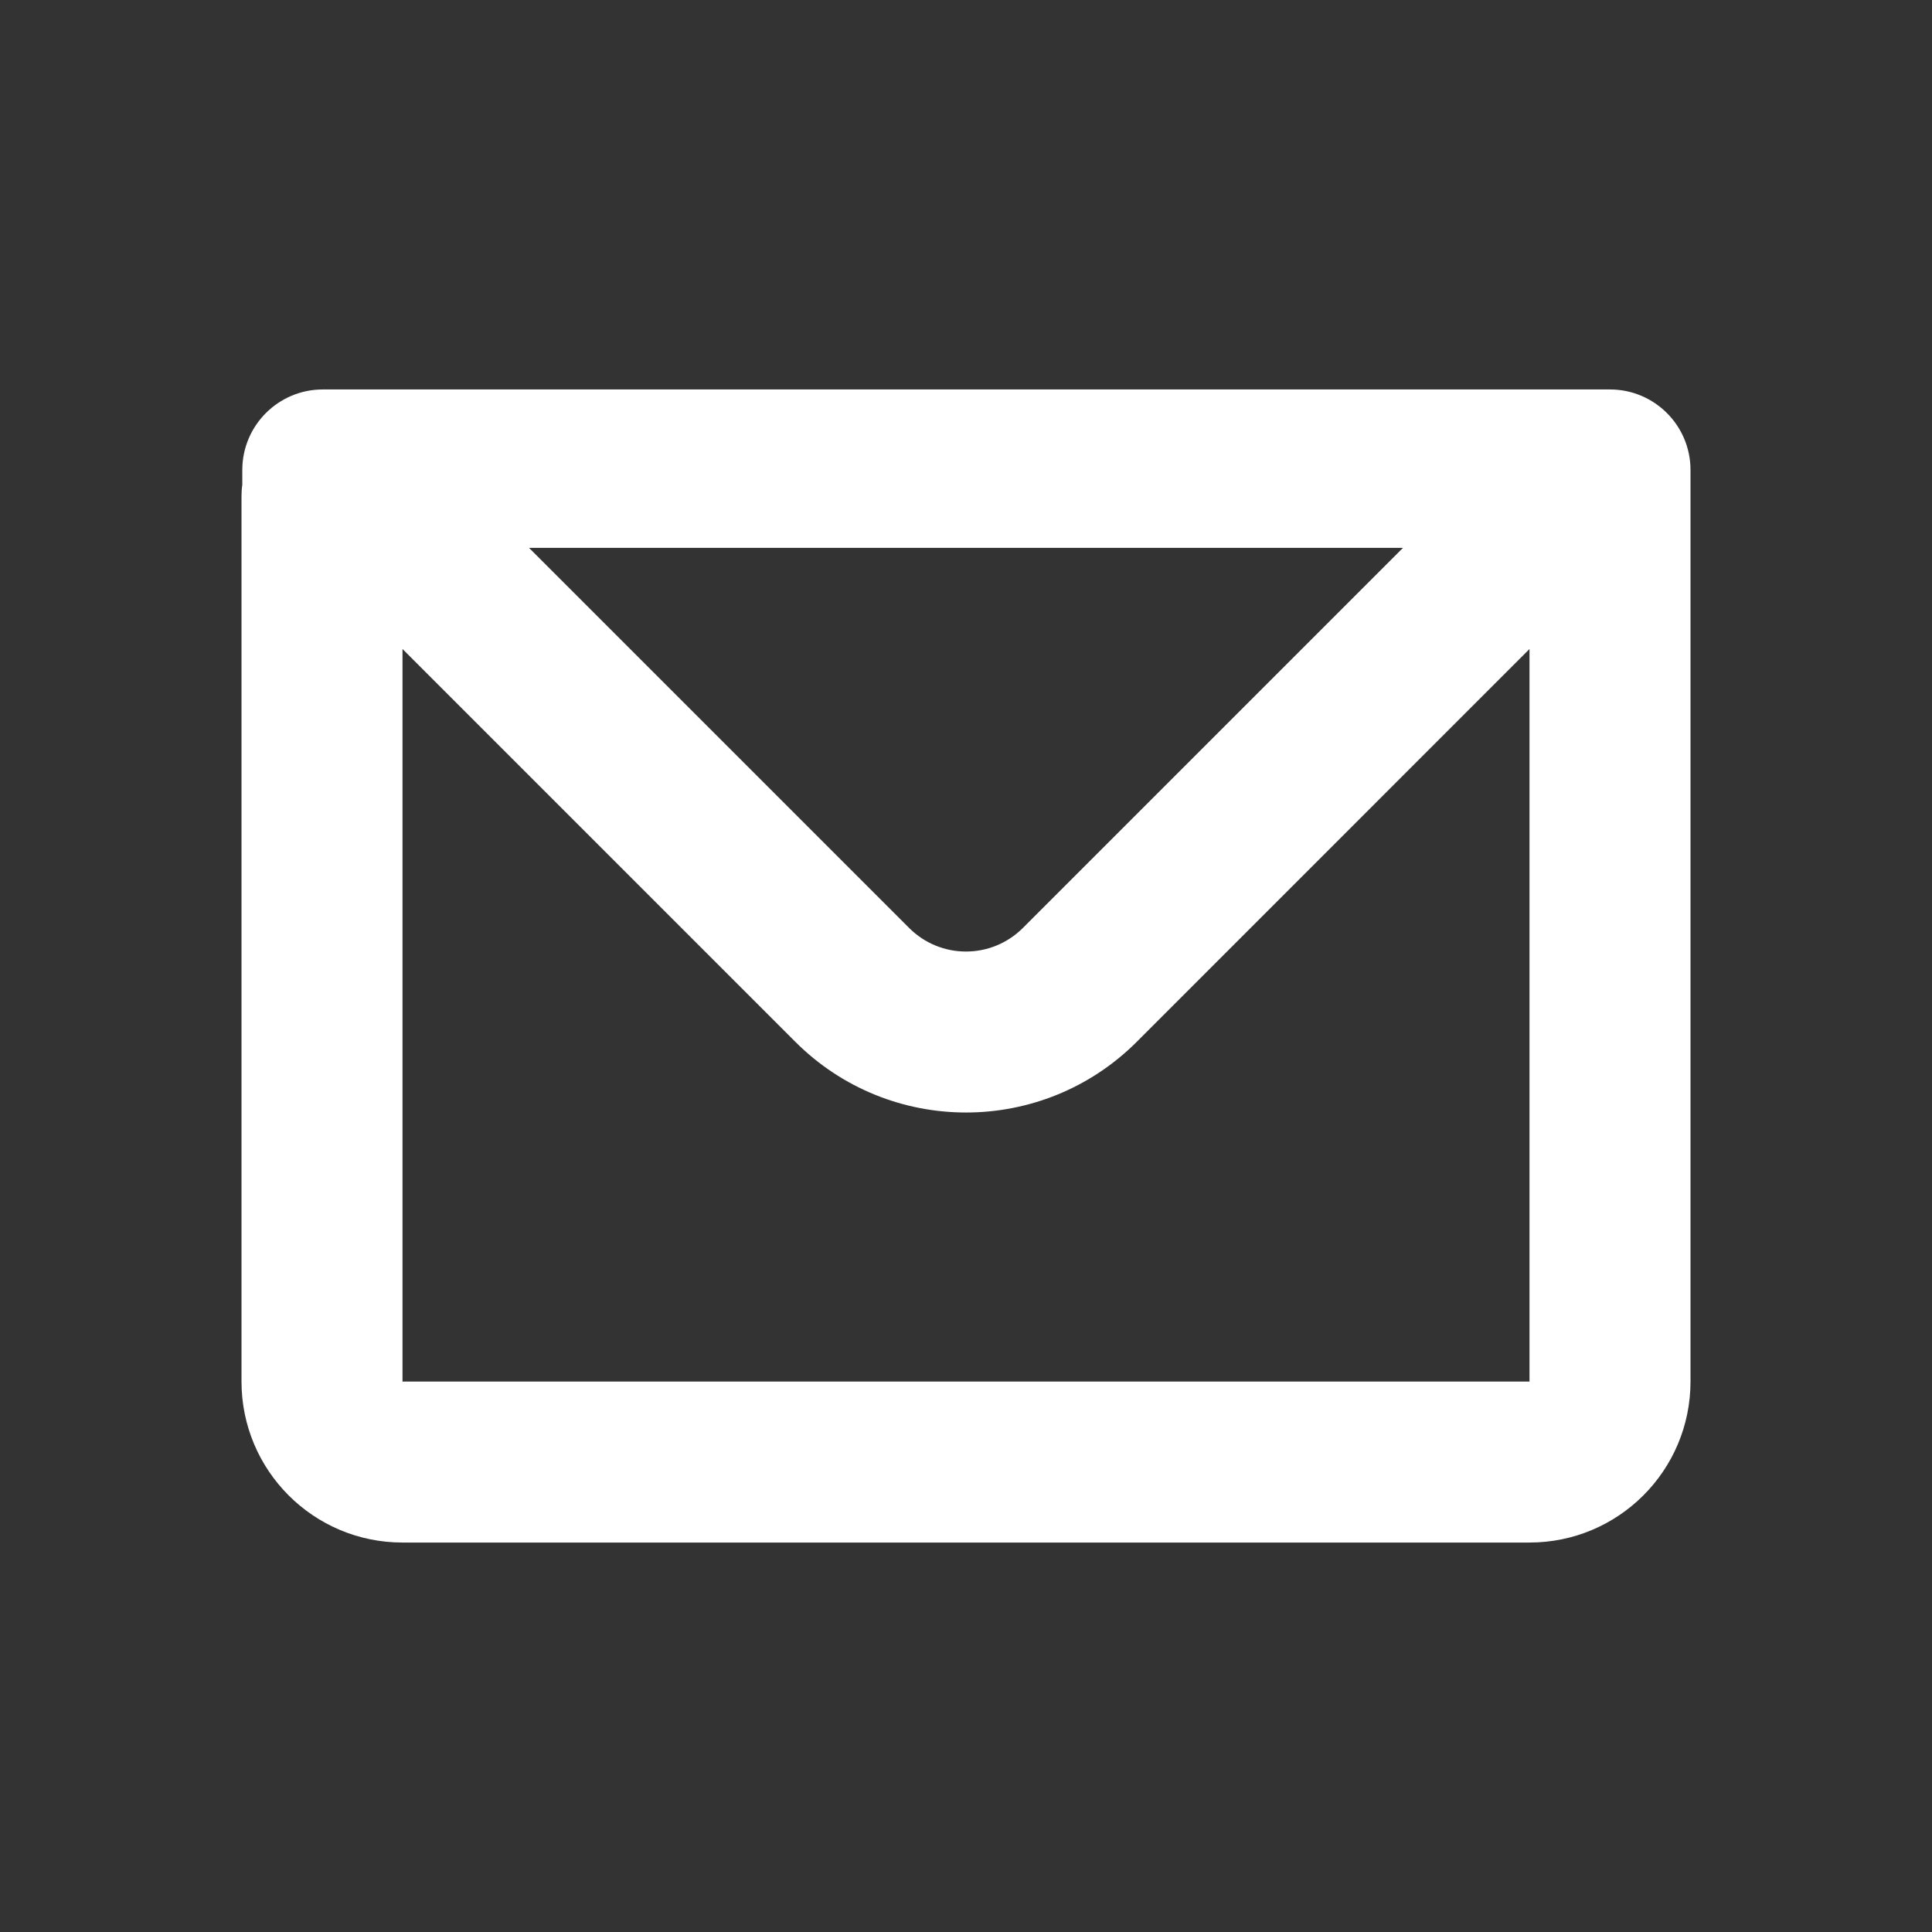 <svg fill="none" height="24" viewBox="0 0 24 24" width="24" xmlns="http://www.w3.org/2000/svg"><rect x="0" y="0" width="24" height="24" fill="#333333" stroke="none"/><path clip-rule="evenodd" d="m3.01 5.838c0-.552.448-1 1-1h15.99c.552 0 1 .448 1 1v11.324c0 1.105-.895 2-2 2h-14c-1.105 0-2-.895-2-2v-11c0-.048.003-.094.01-.14zm1.99 2.224v9.1h14v-9.1l-4.878 4.879c-1.172 1.172-3.071 1.172-4.243 0zm1.572-1.256h10.856l-4.721 4.721c-.391.391-1.024.391-1.414 0z" fill="#fff" fill-rule="evenodd"/></svg>